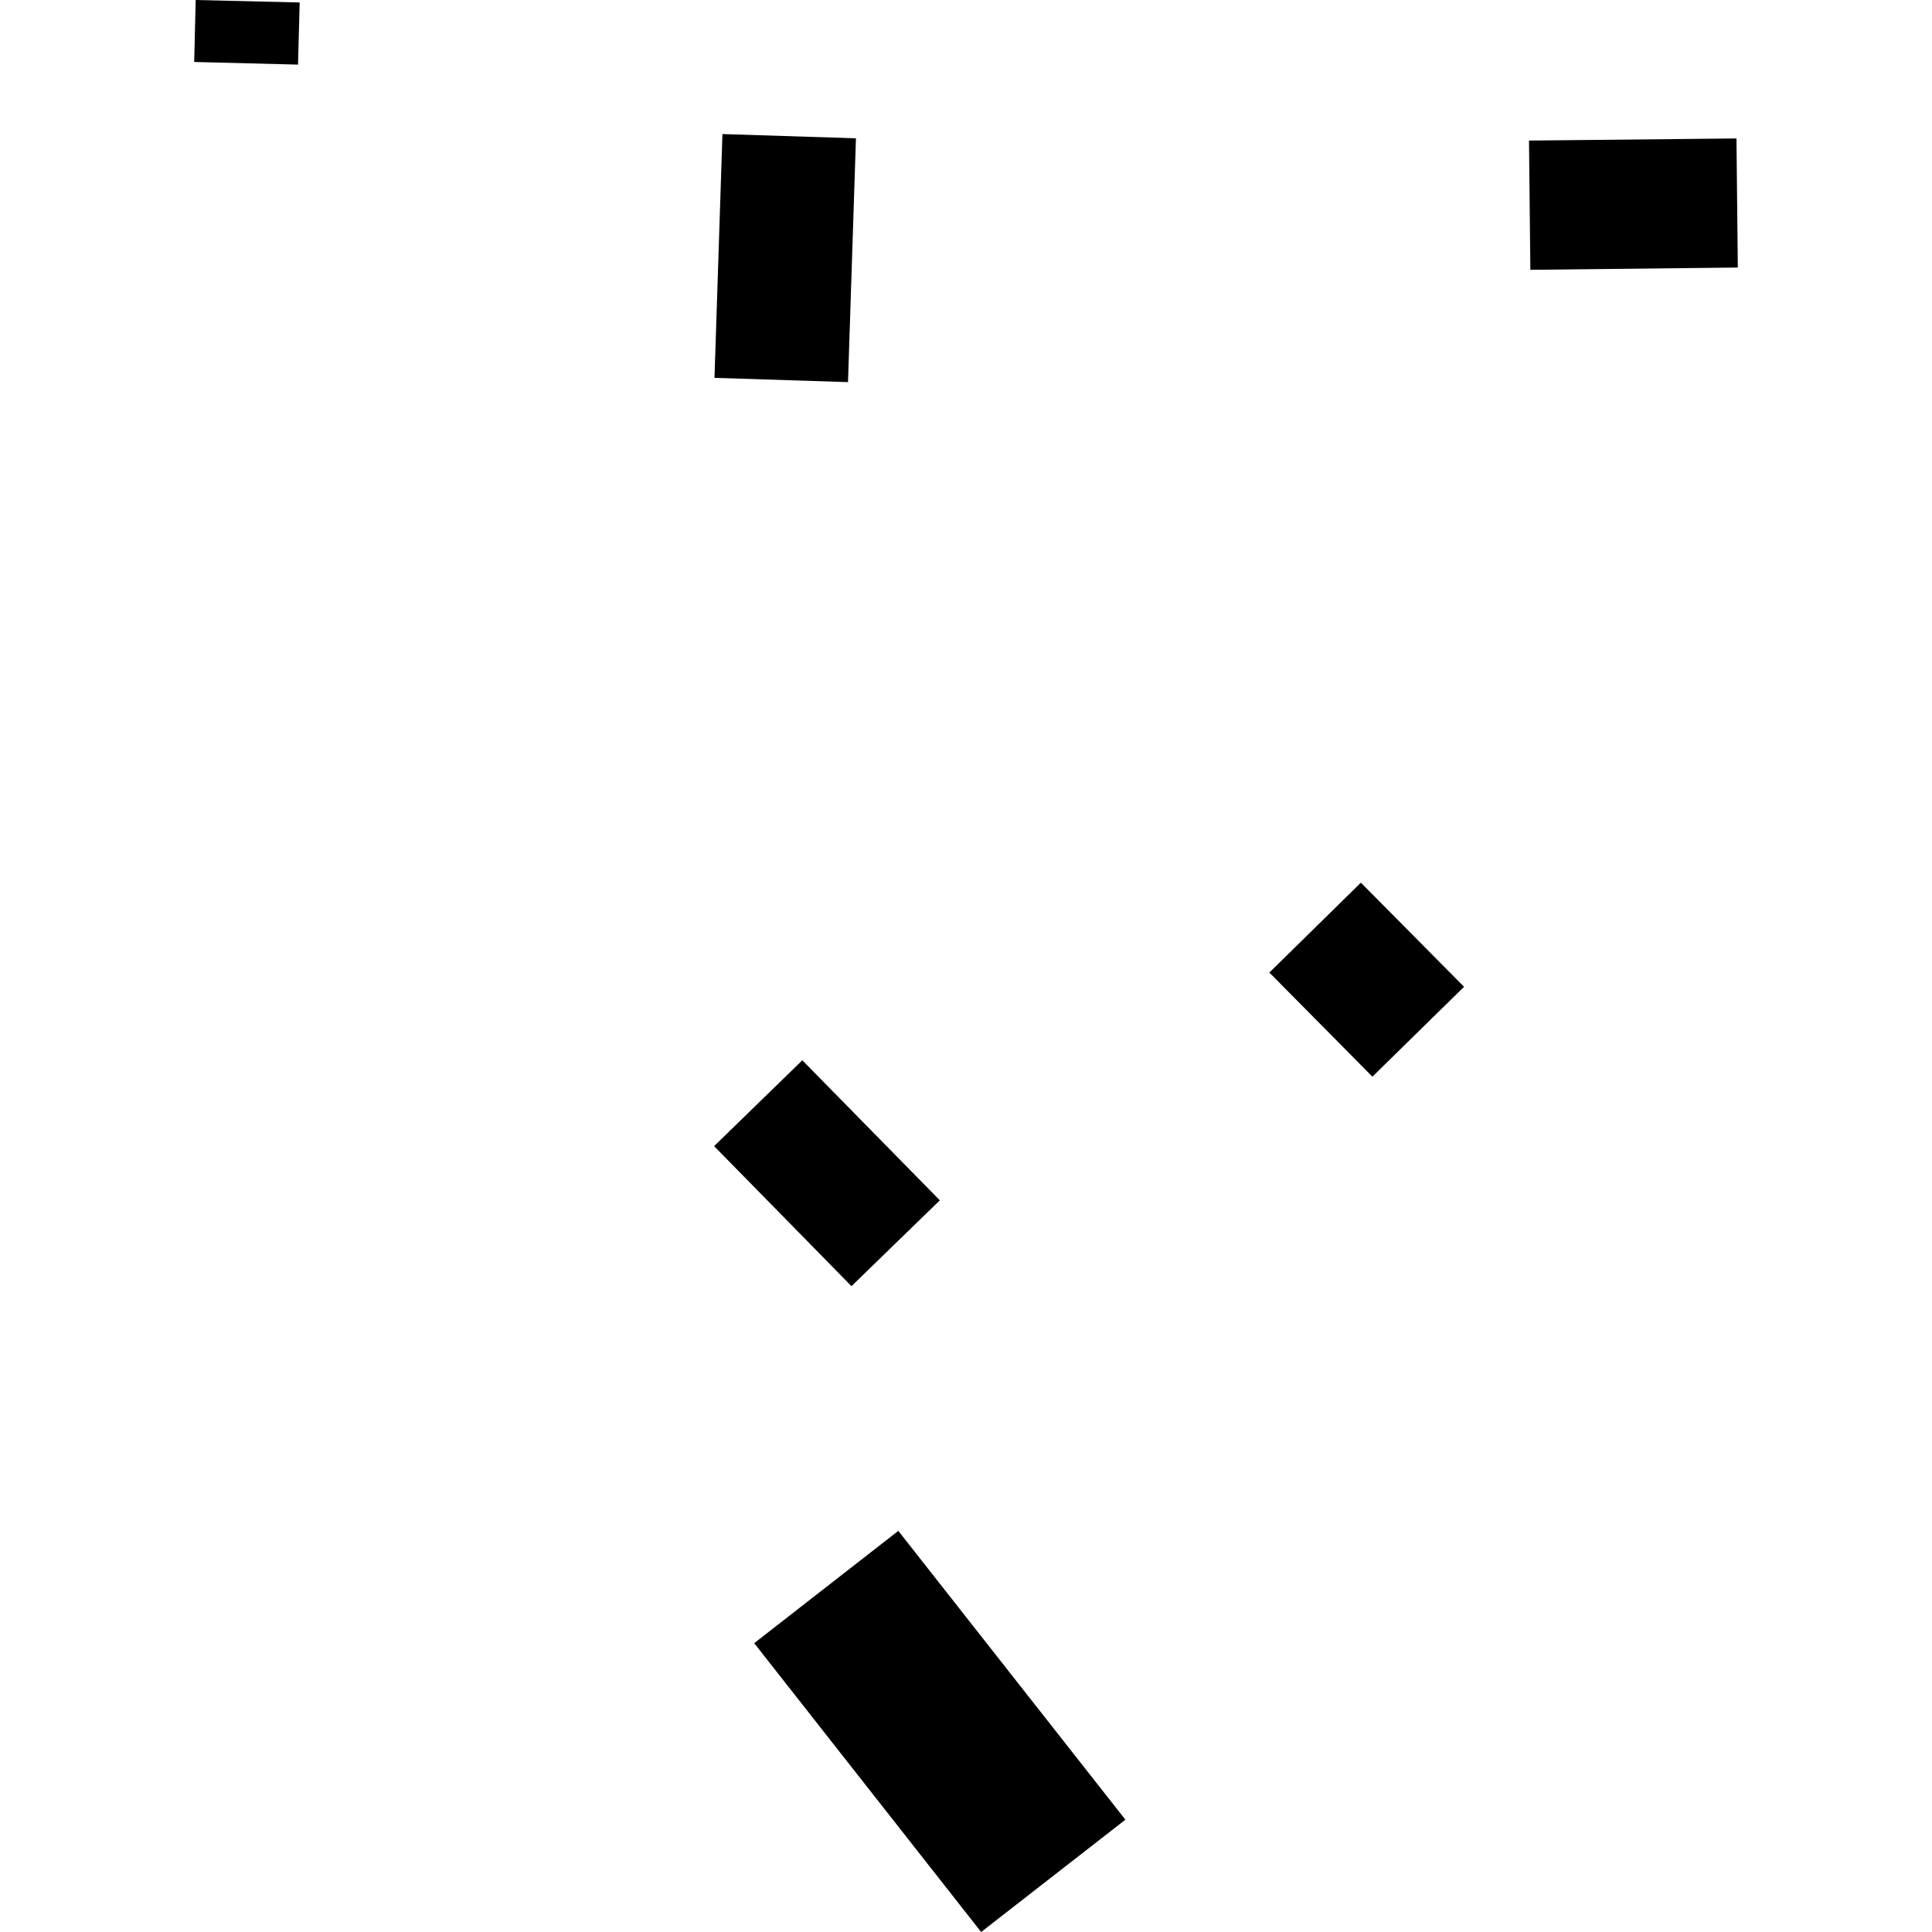 <?xml version="1.0" encoding="utf-8" standalone="no"?>
<!DOCTYPE svg PUBLIC "-//W3C//DTD SVG 1.1//EN"
  "http://www.w3.org/Graphics/SVG/1.1/DTD/svg11.dtd">
<!-- Created with matplotlib (https://matplotlib.org/) -->
<svg height="288pt" version="1.1" viewBox="0 0 288 288" width="288pt" xmlns="http://www.w3.org/2000/svg" xmlns:xlink="http://www.w3.org/1999/xlink">
 <defs>
  <style type="text/css">
*{stroke-linecap:butt;stroke-linejoin:round;}
  </style>
 </defs>
 <g id="figure_1">
  <g id="patch_1">
   <path d="M 0 288 
L 288 288 
L 288 0 
L 0 0 
z
" style="fill:none;opacity:0;"/>
  </g>
  <g id="axes_1">
   <g id="PatchCollection_1">
    <path clip-path="url(#pbe8b5712c9)" d="M 127.595 20.619 
L 126.411 56.962 
L 106.508 56.326 
L 107.692 19.983 
L 127.595 20.619 
"/>
    <path clip-path="url(#pbe8b5712c9)" d="M 28.946 9.237 
L 29.172 -0 
L 44.671 0.369 
L 44.426 9.631 
L 28.946 9.237 
"/>
    <path clip-path="url(#pbe8b5712c9)" d="M 146.257 288 
L 112.426 244.945 
L 133.91 228.204 
L 167.762 271.259 
L 146.257 288 
"/>
    <path clip-path="url(#pbe8b5712c9)" d="M 204.583 160.498 
L 189.222 144.978 
L 202.864 131.578 
L 218.245 147.097 
L 204.583 160.498 
"/>
    <path clip-path="url(#pbe8b5712c9)" d="M 126.929 191.726 
L 106.45 170.852 
L 119.6 158.056 
L 140.1 178.929 
L 126.929 191.726 
"/>
    <path clip-path="url(#pbe8b5712c9)" d="M 227.925 20.955 
L 258.852 20.639 
L 259.054 39.881 
L 228.127 40.221 
L 227.925 20.955 
"/>
   </g>
  </g>
 </g>
 <defs>
  <clipPath id="pbe8b5712c9">
   <rect height="288" width="230.108" x="28.946" y="0"/>
  </clipPath>
 </defs>
</svg>
